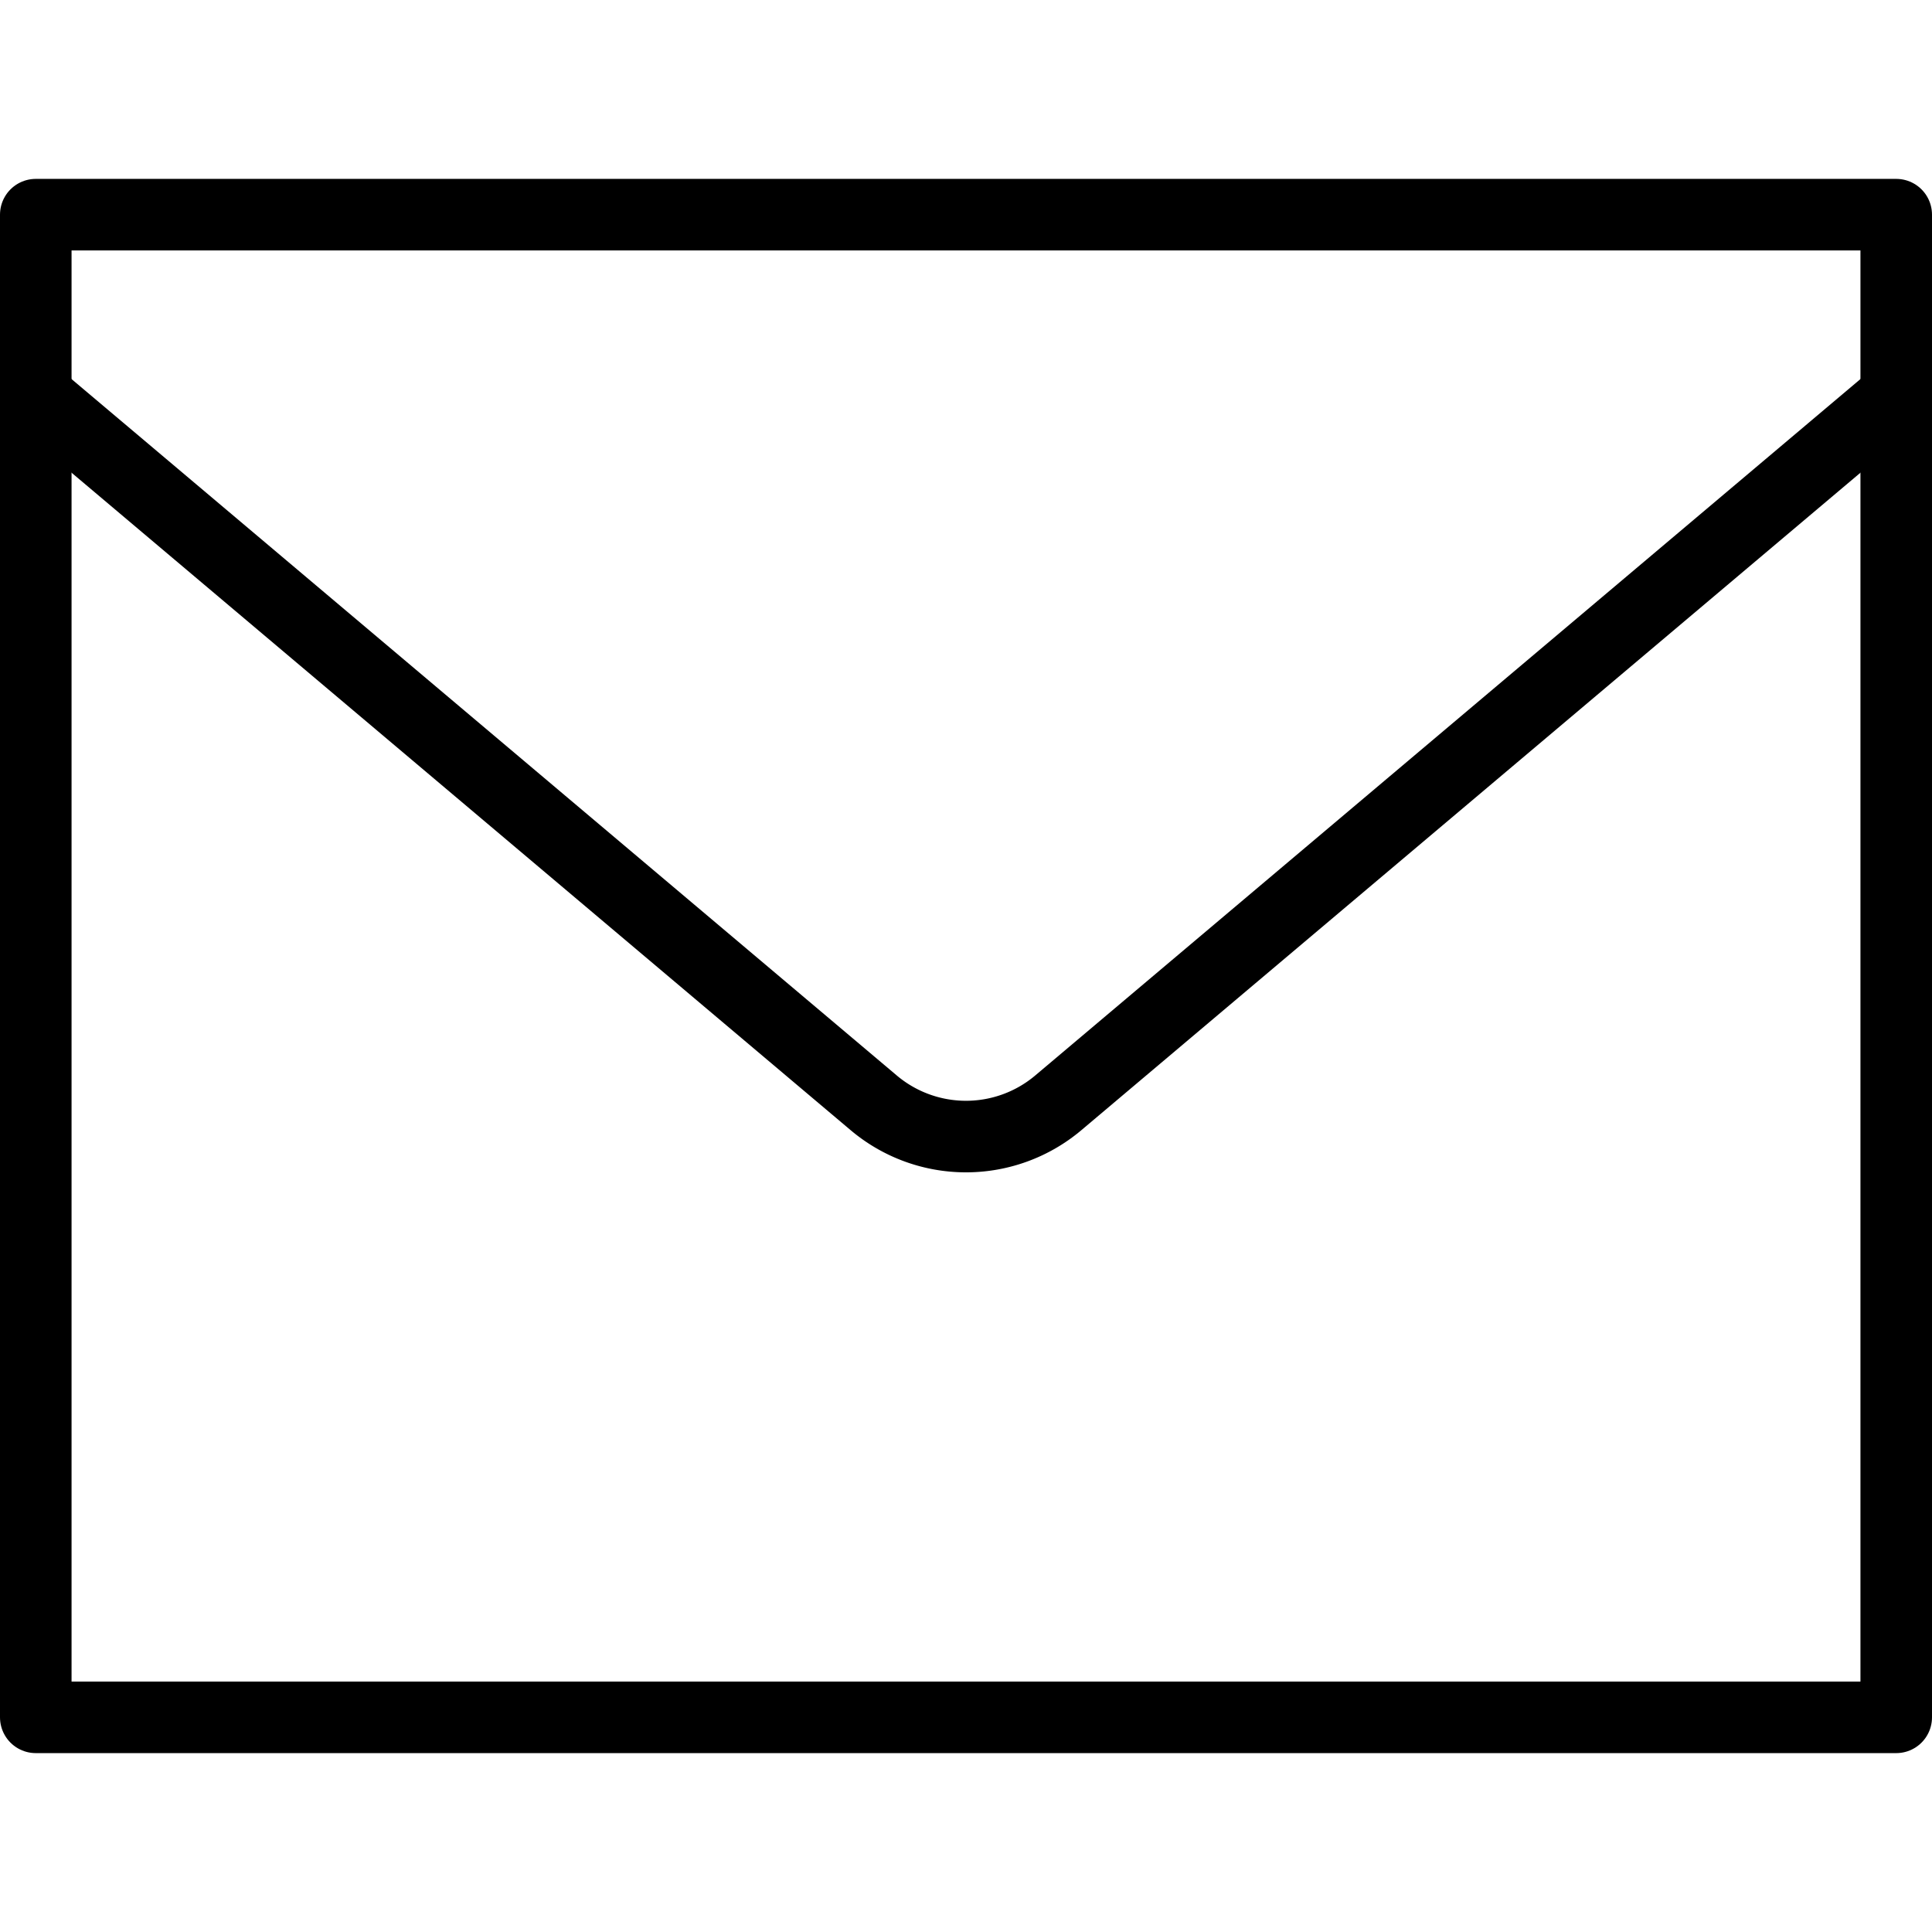 <?xml version="1.0" encoding="UTF-8"?> <svg xmlns="http://www.w3.org/2000/svg" viewBox="0.25 0.25 13.5 13.5" height="500" width="500" stroke-width="0.5"><path d="M0.500 1.750 L13.500 1.750 L13.500 12.250 L0.500 12.250 Z" fill="none" stroke="#000000" stroke-linecap="round" stroke-linejoin="round"></path><path d="M.5,3.015,6.355,7.956a1,1,0,0,0,1.29,0L13.5,3.015" fill="none" stroke="#000000" stroke-linecap="round" stroke-linejoin="round"></path></svg> 